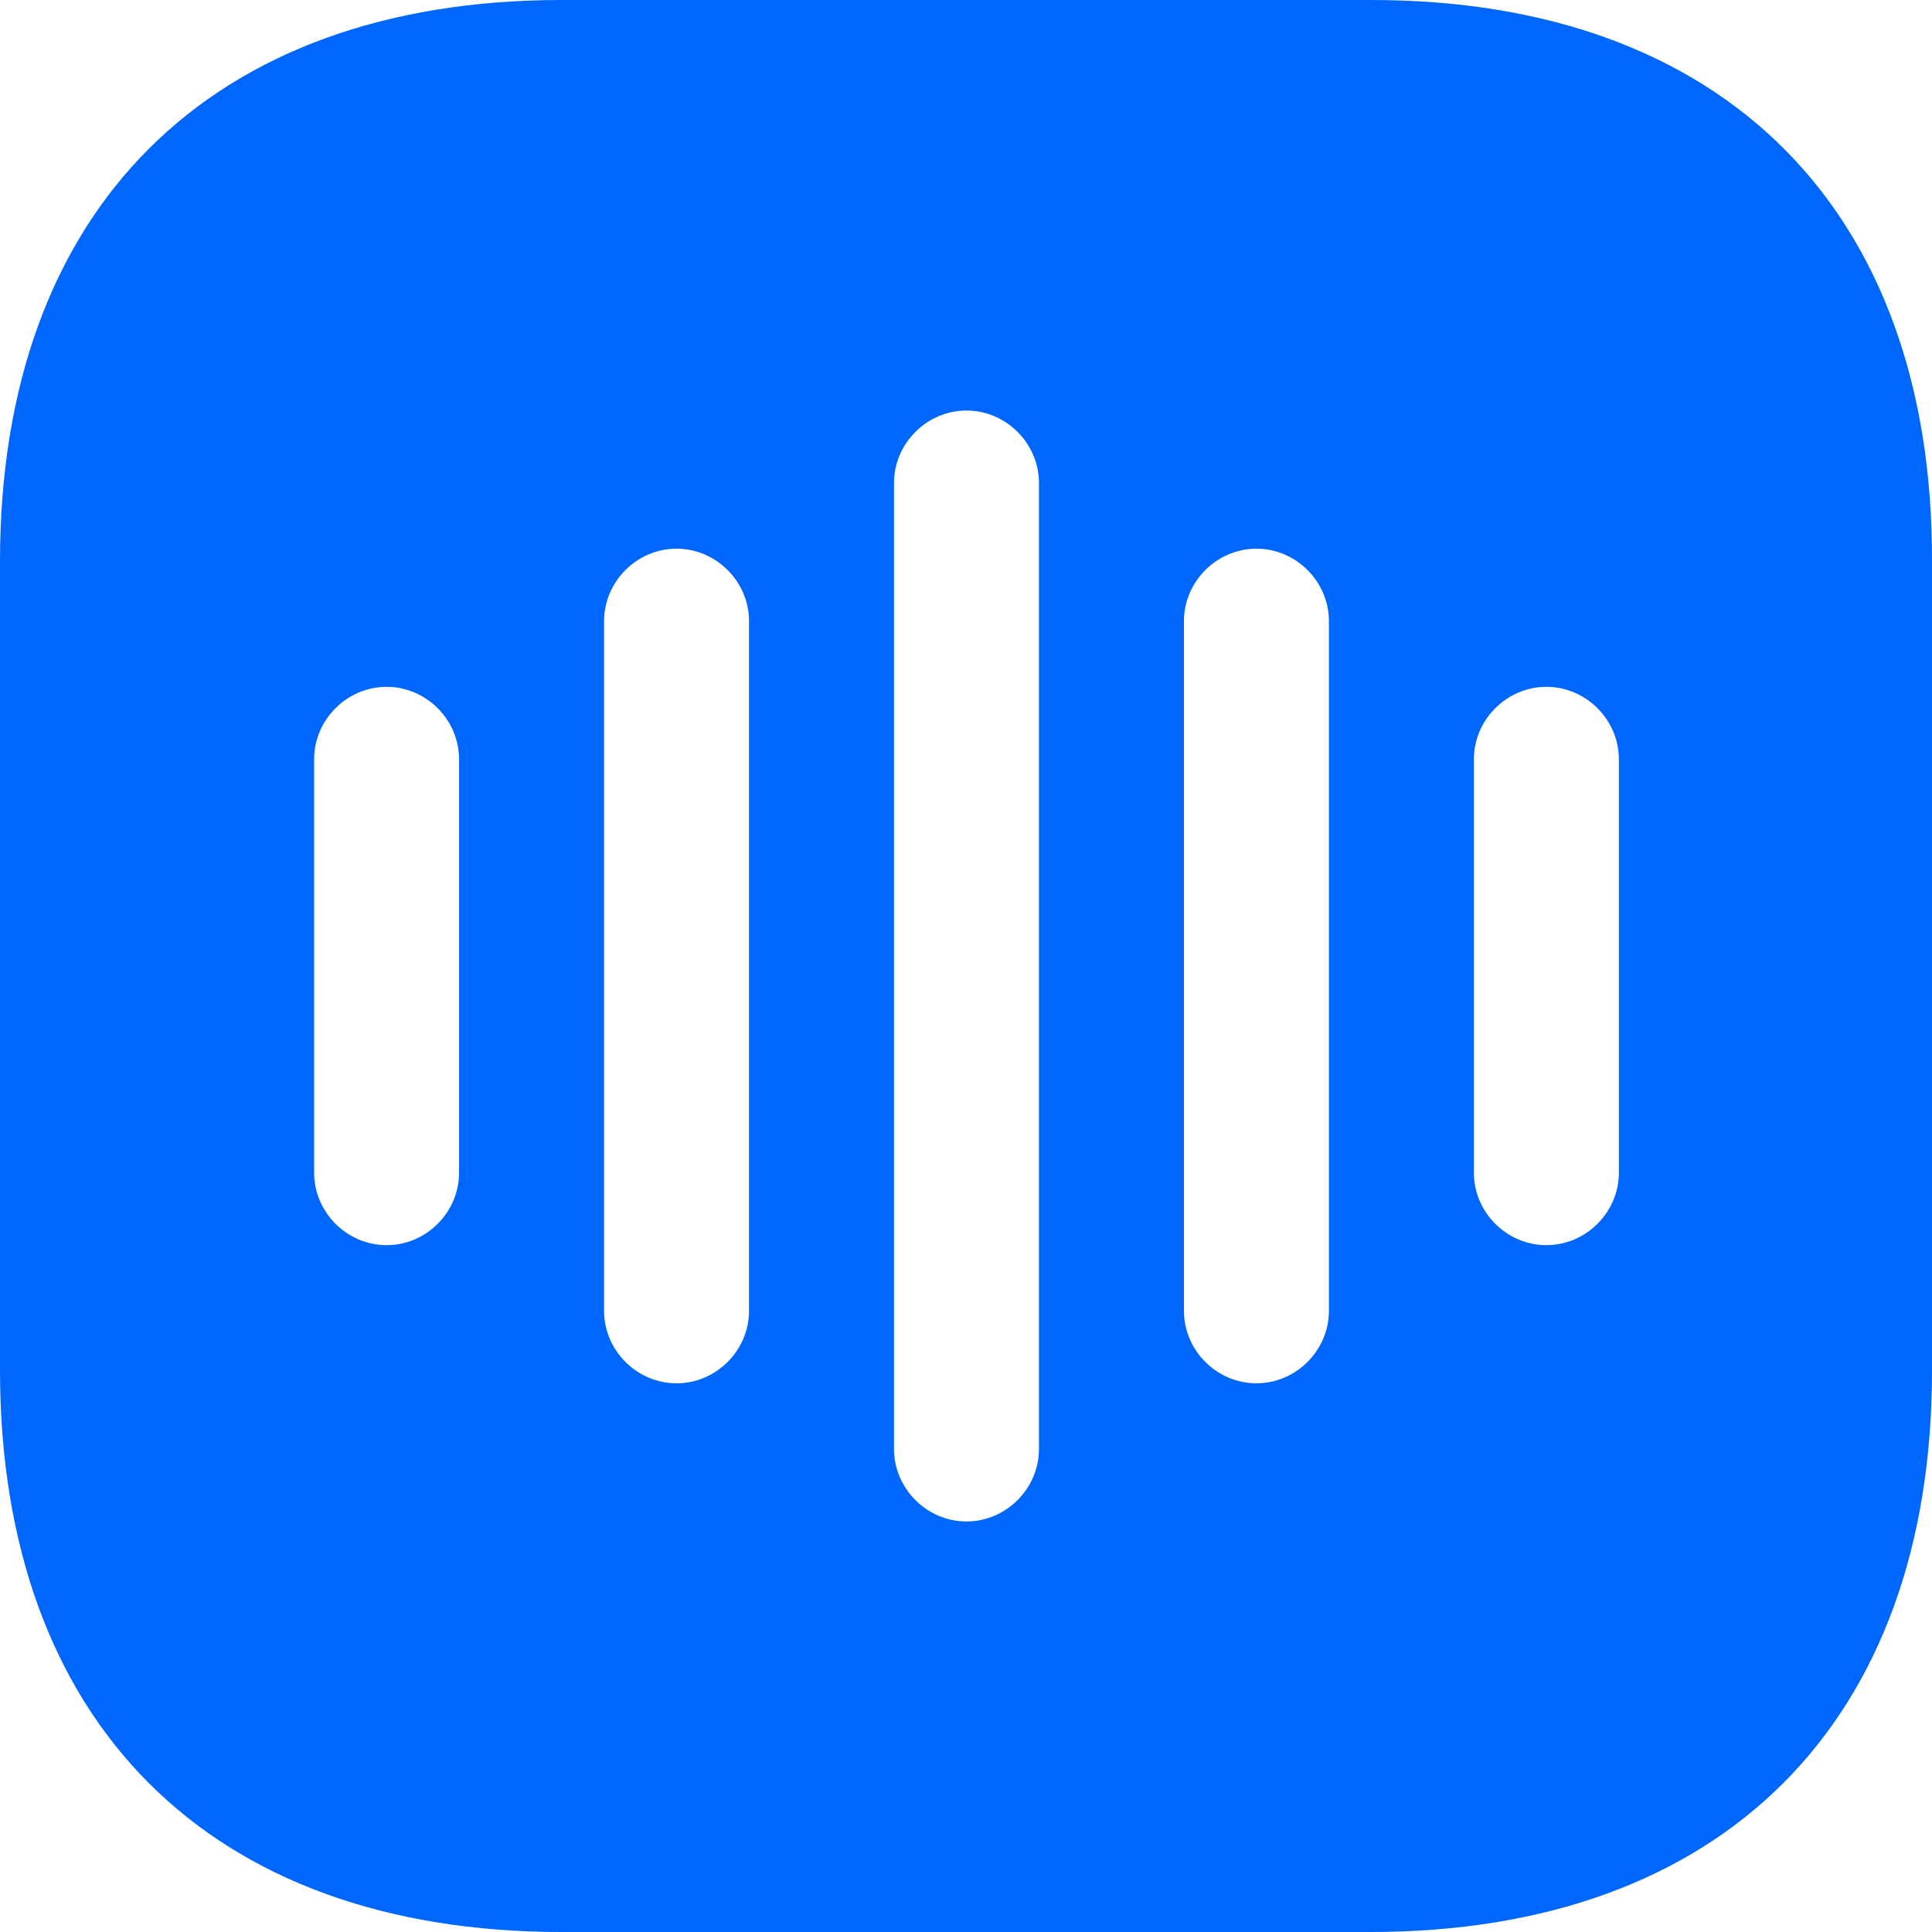<svg width="65" height="65" viewBox="0 0 65 65" fill="none" xmlns="http://www.w3.org/2000/svg">
<path d="M46.141 0H18.892C7.056 0 0 7.053 0 18.883V46.085C0 57.947 7.056 65 18.892 65H46.108C57.944 65 65 57.947 65 46.117V18.883C65.032 7.053 57.976 0 46.141 0ZM15.445 39.455C15.445 40.788 14.34 41.892 13.007 41.892C11.673 41.892 10.568 40.788 10.568 39.455V25.545C10.568 24.212 11.673 23.108 13.007 23.108C14.34 23.108 15.445 24.212 15.445 25.545V39.455ZM25.2 44.102C25.2 45.435 24.095 46.54 22.761 46.54C21.428 46.54 20.323 45.435 20.323 44.102V20.898C20.323 19.565 21.428 18.46 22.761 18.46C24.095 18.46 25.2 19.565 25.2 20.898V44.102ZM34.955 48.75C34.955 50.083 33.849 51.188 32.516 51.188C31.183 51.188 30.078 50.083 30.078 48.75V16.25C30.078 14.918 31.183 13.812 32.516 13.812C33.849 13.812 34.955 14.918 34.955 16.25V48.75ZM44.71 44.102C44.71 45.435 43.604 46.54 42.271 46.54C40.938 46.54 39.832 45.435 39.832 44.102V20.898C39.832 19.565 40.938 18.46 42.271 18.46C43.604 18.46 44.71 19.565 44.71 20.898V44.102ZM54.465 39.455C54.465 40.788 53.359 41.892 52.026 41.892C50.693 41.892 49.587 40.788 49.587 39.455V25.545C49.587 24.212 50.693 23.108 52.026 23.108C53.359 23.108 54.465 24.212 54.465 25.545V39.455Z" fill="#0067FE"/>
</svg>
